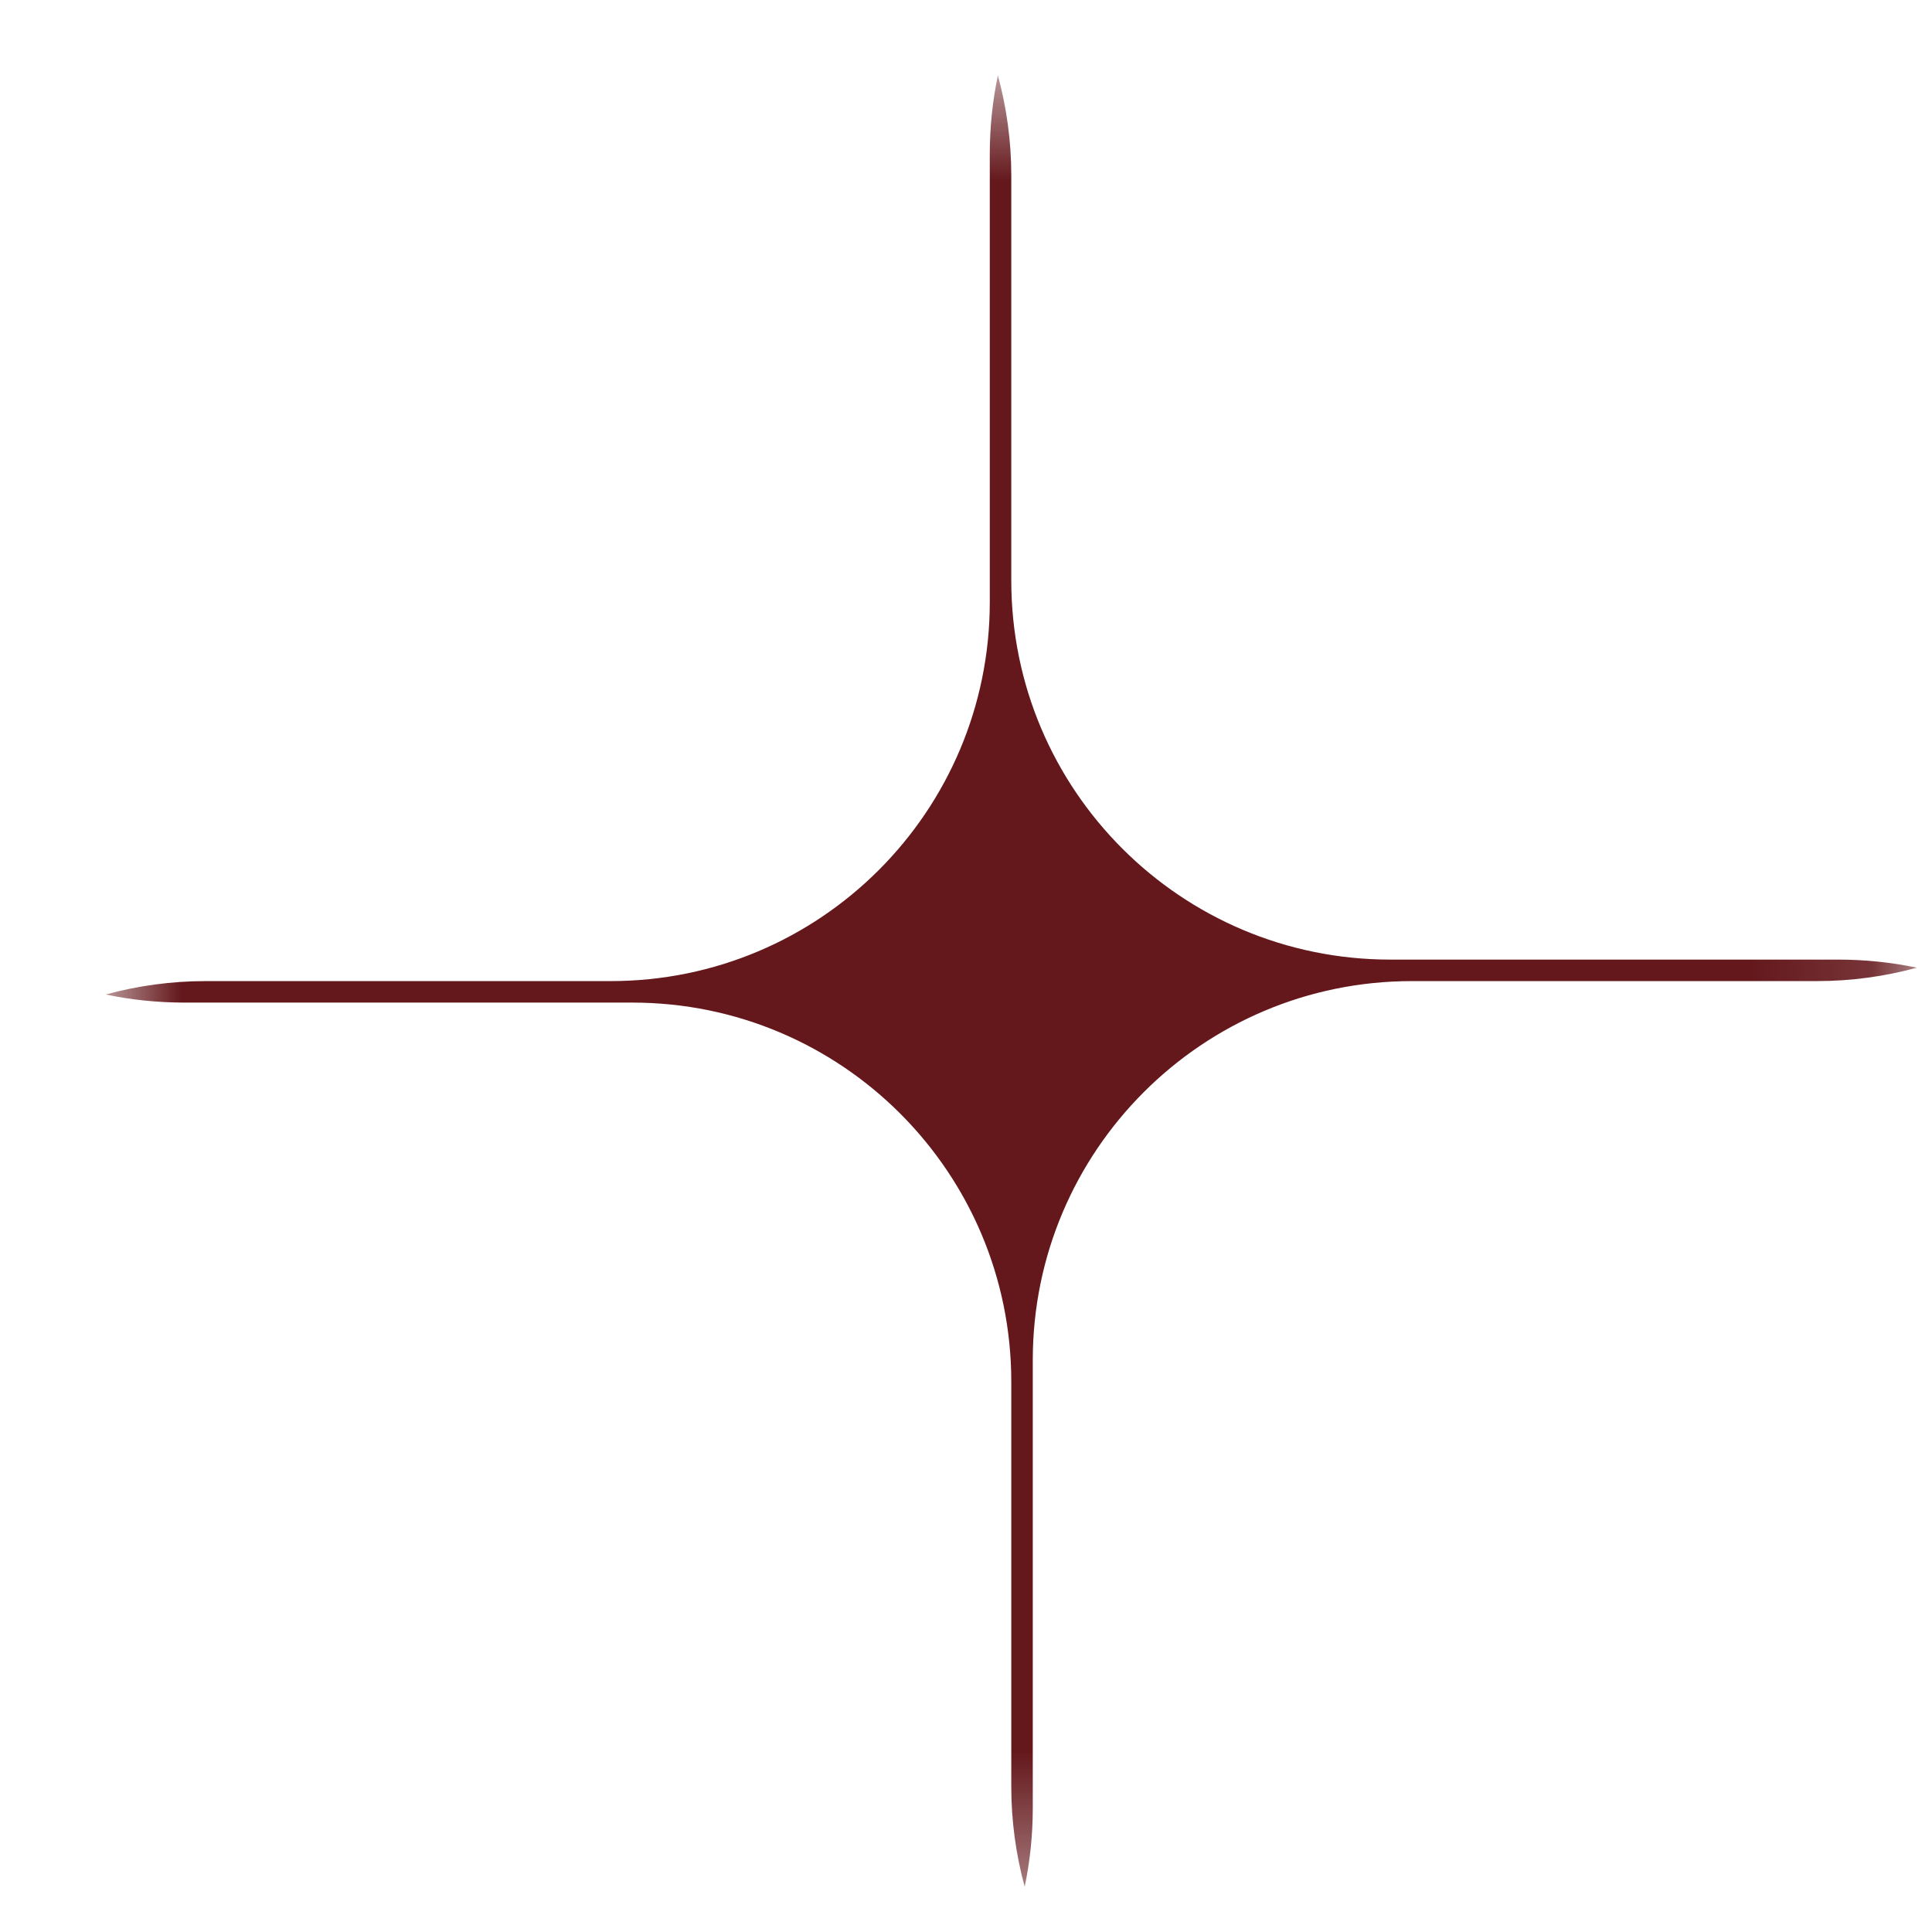 <?xml version="1.0" encoding="UTF-8"?> <svg xmlns="http://www.w3.org/2000/svg" width="16" height="16" viewBox="0 0 16 16" fill="none"><g clip-path="url(#clip0_240_69)"><mask id="mask0_240_69" style="mask-type:luminance" maskUnits="userSpaceOnUse" x="0" y="0" width="16" height="16"><path d="M15.875 0.625H0.875V15.625H15.875V0.625Z" fill="white"></path></mask><g mask="url(#mask0_240_69)"><path fill-rule="evenodd" clip-rule="evenodd" d="M15.875 8.014C15.611 8.086 15.333 8.125 15.046 8.125H11.693C9.959 8.125 8.553 9.53 8.553 11.264V14.974C8.553 15.197 8.53 15.415 8.486 15.625C8.414 15.361 8.375 15.083 8.375 14.796V11.443C8.375 9.709 6.97 8.303 5.236 8.303H1.526C1.303 8.303 1.085 8.28 0.875 8.236C1.139 8.164 1.417 8.125 1.704 8.125H5.058C6.791 8.125 8.197 6.72 8.197 4.986V1.276C8.197 1.053 8.22 0.835 8.264 0.625C8.336 0.889 8.375 1.167 8.375 1.454V4.808C8.375 6.541 9.78 7.947 11.514 7.947H15.224C15.447 7.947 15.665 7.97 15.875 8.014Z" fill="#64181C"></path></g></g><defs><clipPath id="clip0_240_69"><rect width="15" height="15" fill="white" transform="translate(0.875 0.625)"></rect></clipPath></defs></svg> 